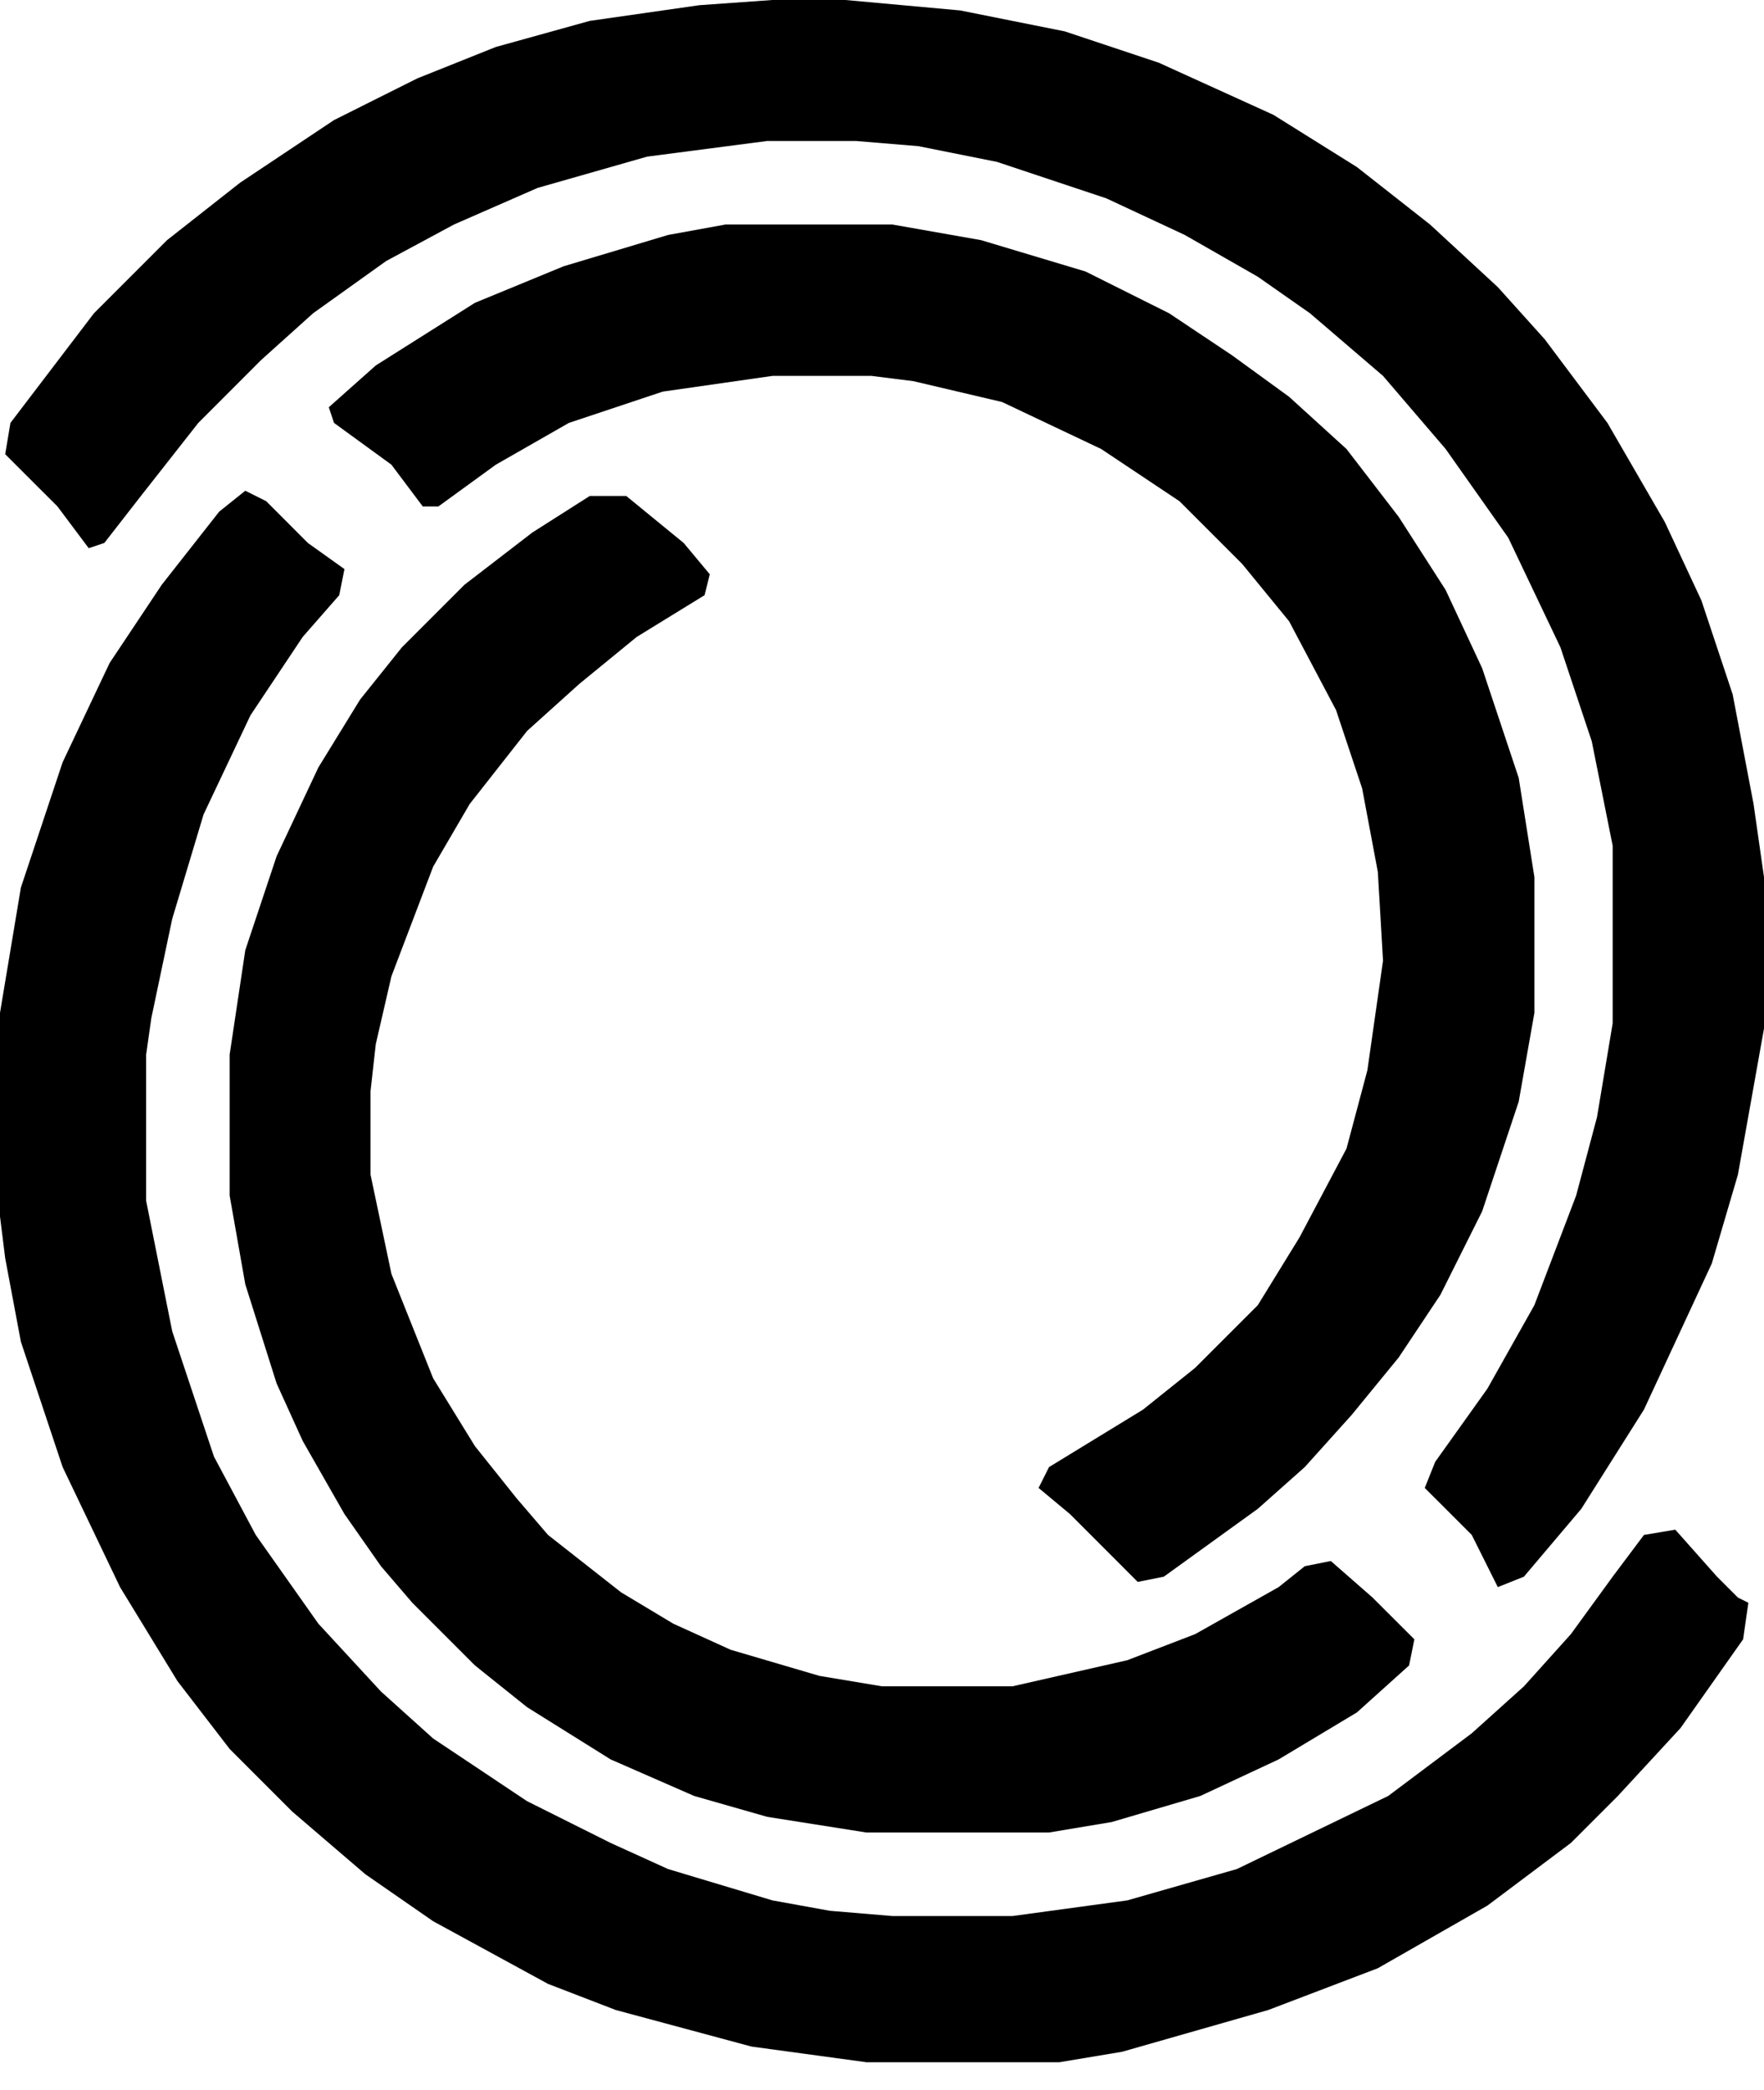 <svg xmlns="http://www.w3.org/2000/svg" version="1.1" xmlns:xlink="http://www.w3.org/1999/xlink" xmlns:svgjs="http://svgjs.dev/svgjs" width="38" height="45"><svg width="38" height="45" viewBox="0 0 38 45" xmlns="http://www.w3.org/2000/svg">
<path d="M5.284 10.568L5.734 10.793L6.633 11.693L7.42 12.255L7.308 12.817L6.521 13.716L5.396 15.403L4.385 17.539L3.71 19.787L3.26 21.924L3.148 22.71V25.858L3.71 28.669L4.609 31.367L5.509 33.054L6.858 34.965L8.207 36.426L9.331 37.438L11.355 38.788L13.154 39.687L14.391 40.249L16.639 40.924L17.876 41.148L19.225 41.261H21.811L24.284 40.924L26.645 40.249L29.905 38.675L31.704 37.326L32.829 36.314L33.84 35.19L34.74 33.953L35.414 33.054L36.089 32.941L36.988 33.953L37.438 34.403L37.663 34.515L37.55 35.302L36.201 37.214L34.852 38.675L33.84 39.687L32.042 41.036L29.681 42.385L27.32 43.285L24.172 44.184L22.823 44.409H18.663L16.189 44.072L13.266 43.285L11.805 42.722L9.331 41.373L7.87 40.361L6.296 39.012L4.947 37.663L3.823 36.202L2.586 34.178L1.349 31.592L0.45 28.894L0.112 27.095L0 26.196V21.811L0.45 19.113L1.349 16.415L2.361 14.278L3.485 12.592L4.722 11.018L5.284 10.568Z"></path>
<path d="M16.639 0H18.213L20.686 0.225L22.935 0.675L24.959 1.349L27.432 2.473L29.231 3.598L30.805 4.834L32.266 6.183L33.278 7.308L34.627 9.107L35.864 11.243L36.651 12.929L37.325 14.953L37.775 17.314L38 18.888V22.148L37.438 25.296L36.876 27.207L35.414 30.355L34.065 32.491L32.828 33.953L32.266 34.178L31.704 33.053L30.692 32.042L30.917 31.48L32.041 29.905L33.053 28.107L33.953 25.746L34.402 24.059L34.74 22.036V18.213L34.29 15.965L33.615 13.941L32.491 11.58L31.142 9.669L29.793 8.095L28.219 6.746L27.095 5.959L25.521 5.059L23.834 4.272L21.473 3.485L19.787 3.148L18.438 3.036H16.527L13.941 3.373L11.58 4.047L9.781 4.834L8.319 5.621L6.745 6.746L5.621 7.757L4.272 9.107L3.035 10.681L2.248 11.692L1.911 11.805L1.237 10.905L0.112 9.781L0.225 9.107L2.024 6.746L3.598 5.172L5.171 3.935L7.195 2.586L8.994 1.686L10.68 1.012L12.704 0.45L15.065 0.112L16.639 0Z"></path>
<path d="M15.627 4.835H19.225L21.136 5.172L23.385 5.847L25.184 6.746L26.533 7.646L27.77 8.545L29.006 9.669L30.131 11.131L31.142 12.705L31.929 14.391L32.716 16.752L33.054 18.888V21.811L32.716 23.723L31.929 26.084L31.03 27.882L30.131 29.232L29.119 30.468L28.107 31.593L27.095 32.492L25.071 33.953L24.509 34.066L23.048 32.604L22.373 32.042L22.598 31.593L24.622 30.356L25.746 29.456L27.095 28.107L27.994 26.646L29.006 24.735L29.456 23.048L29.793 20.687L29.681 18.776L29.343 16.977L28.781 15.291L27.77 13.379L26.758 12.143L25.409 10.794L23.722 9.669L21.586 8.657L19.675 8.208L18.775 8.095H16.639L14.278 8.433L12.255 9.107L10.681 10.007L9.444 10.906H9.107L8.432 10.007L7.195 9.107L7.083 8.77L8.095 7.87L10.231 6.521L12.142 5.734L14.391 5.06L15.627 4.835Z"></path>
<path d="M12.704 10.681H13.491L14.728 11.693L15.29 12.367L15.178 12.817L13.716 13.716L12.479 14.728L11.355 15.74L10.118 17.314L9.331 18.663L8.432 21.024L8.095 22.485L7.982 23.497V25.296L8.432 27.432L9.331 29.681L10.231 31.142L11.13 32.267L11.805 33.054L13.379 34.29L14.503 34.965L15.74 35.527L17.651 36.089L19 36.314H21.811L24.284 35.752L25.746 35.19L27.544 34.178L28.107 33.728L28.669 33.616L29.568 34.403L30.468 35.302L30.355 35.864L29.231 36.876L27.544 37.888L25.858 38.675L23.947 39.237L22.598 39.462H18.663L16.527 39.125L14.953 38.675L13.154 37.888L11.355 36.764L10.231 35.864L8.882 34.515L8.207 33.728L7.42 32.604L6.521 31.03L5.959 29.793L5.284 27.657L4.947 25.746V22.71L5.284 20.462L5.959 18.438L6.858 16.527L7.757 15.065L8.657 13.941L10.006 12.592L11.467 11.468L12.704 10.681Z"></path>
</svg><style>@media (prefers-color-scheme: light) { :root { filter: none; } }
@media (prefers-color-scheme: dark) { :root { filter: none; } }
</style></svg>